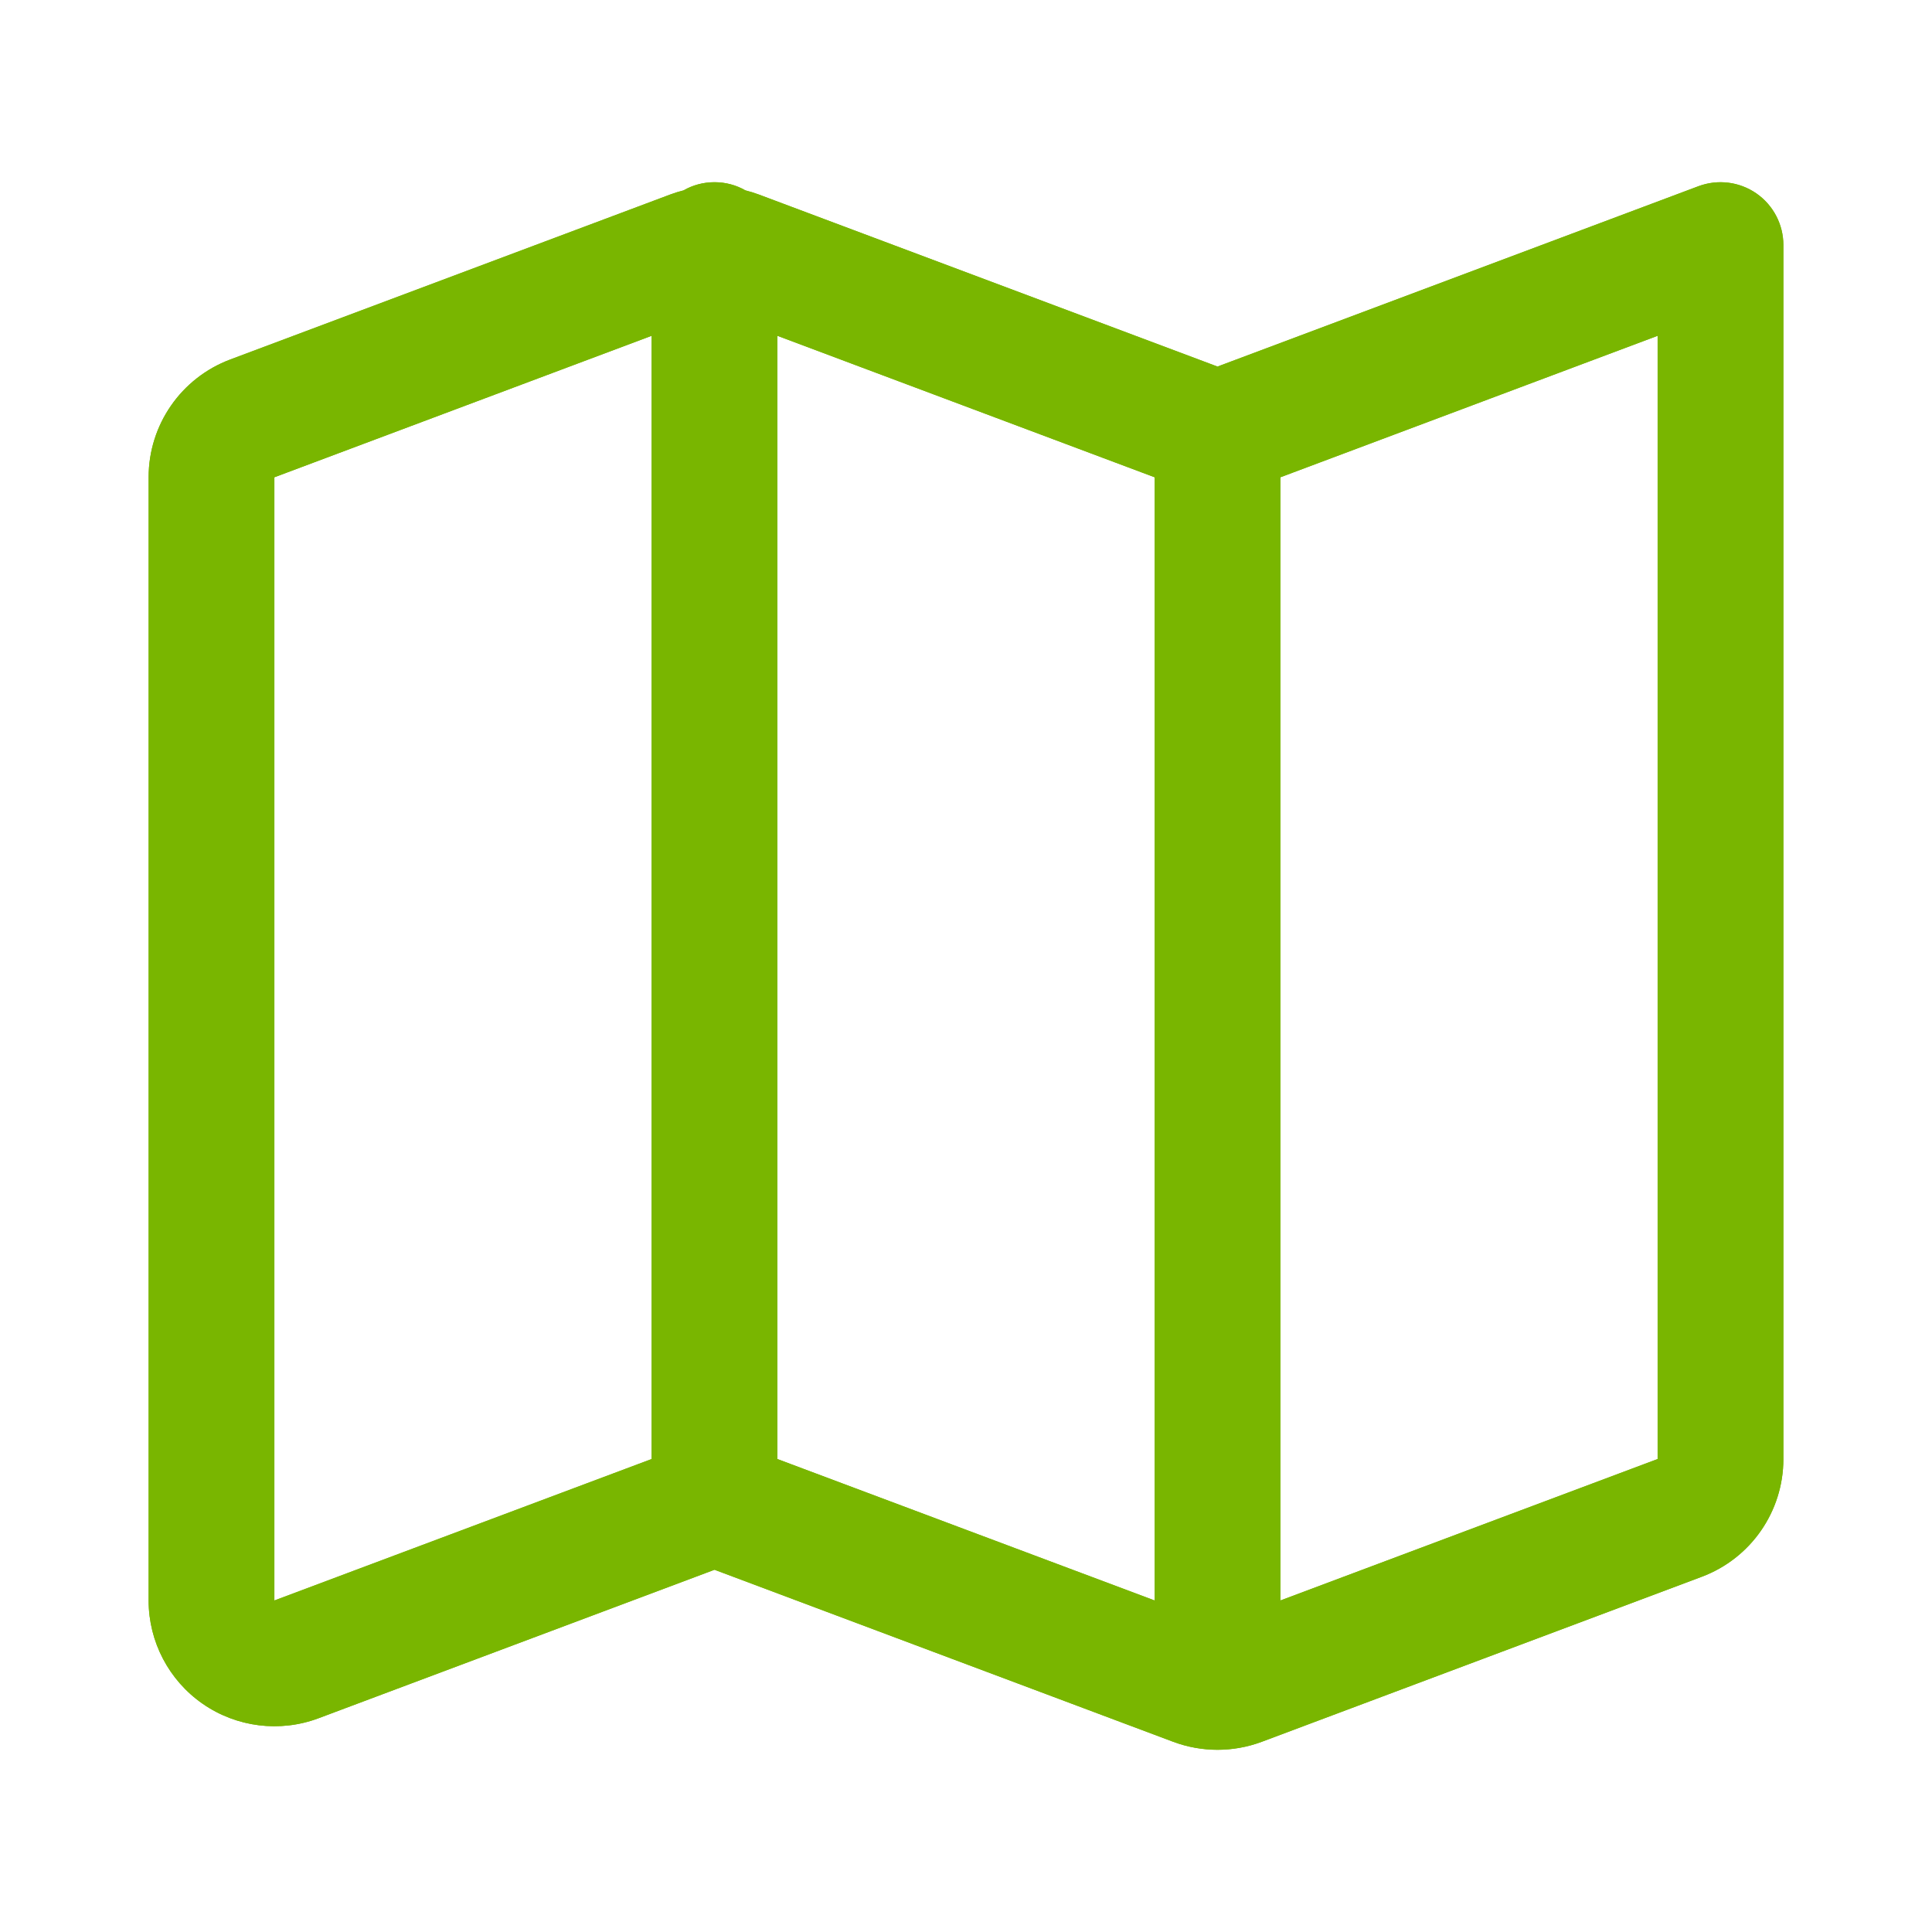 <svg width="52" height="52" viewBox="0 0 52 52" fill="none" xmlns="http://www.w3.org/2000/svg">
<path fill-rule="evenodd" clip-rule="evenodd" d="M20.063 5.124C19.818 4.983 19.534 4.904 19.231 4.904C18.928 4.904 18.643 4.983 18.398 5.124C18.278 5.154 18.16 5.19 18.043 5.234L6.197 9.676C4.875 10.172 4 11.434 4 12.846C4 17.709 4 36.347 4 43.077C4 44.187 4.545 45.226 5.457 45.859C6.369 46.491 7.534 46.636 8.573 46.247L19.231 42.25L31.581 46.882C32.348 47.167 33.191 47.167 33.957 46.882L45.803 42.439C47.125 41.943 48 40.681 48 39.27C48 33.302 48 6.596 48 6.596C48 6.041 47.728 5.521 47.272 5.205C46.815 4.889 46.233 4.818 45.714 5.012L32.769 9.866L20.419 5.234C20.302 5.19 20.183 5.154 20.063 5.124ZM17.538 9.038V39.27L7.385 43.077V12.846L17.538 9.038ZM20.923 39.27L31.077 43.077V12.846L20.923 9.038V39.27ZM34.462 12.846L44.615 9.038V39.27L34.462 43.077V12.846Z" fill="#79B600"/>
<path fill-rule="evenodd" clip-rule="evenodd" d="M20.063 5.124C19.818 4.983 19.534 4.904 19.231 4.904C18.928 4.904 18.643 4.983 18.398 5.124C18.278 5.154 18.16 5.19 18.043 5.234L6.197 9.676C4.875 10.172 4 11.434 4 12.846C4 17.709 4 36.347 4 43.077C4 44.187 4.545 45.226 5.457 45.859C6.369 46.491 7.534 46.636 8.573 46.247L19.231 42.25L31.581 46.882C32.348 47.167 33.191 47.167 33.957 46.882L45.803 42.439C47.125 41.943 48 40.681 48 39.27C48 33.302 48 6.596 48 6.596C48 6.041 47.728 5.521 47.272 5.205C46.815 4.889 46.233 4.818 45.714 5.012L32.769 9.866L20.419 5.234C20.302 5.19 20.183 5.154 20.063 5.124ZM17.538 9.038V39.27L7.385 43.077V12.846L17.538 9.038ZM20.923 39.27L31.077 43.077V12.846L20.923 9.038V39.27ZM34.462 12.846L44.615 9.038V39.27L34.462 43.077V12.846Z" fill="#79B600"/>
</svg>
